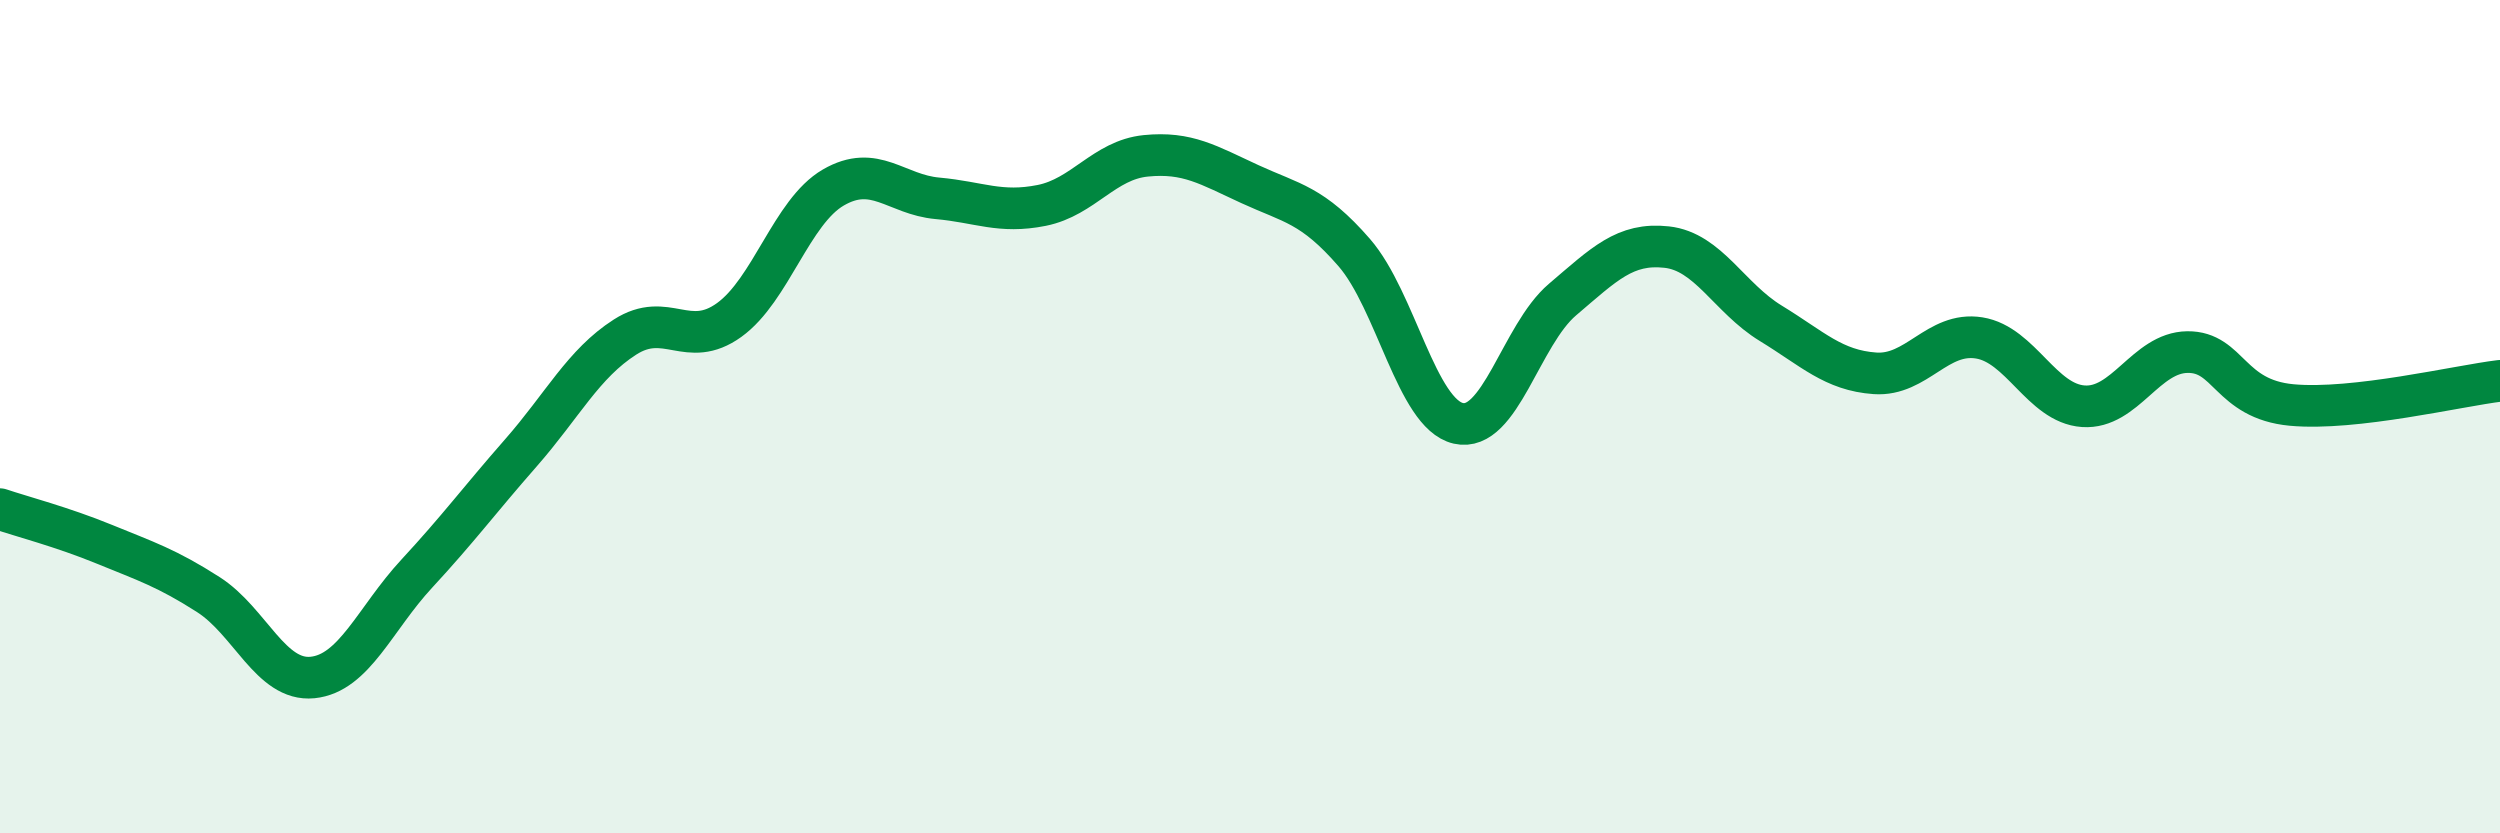 
    <svg width="60" height="20" viewBox="0 0 60 20" xmlns="http://www.w3.org/2000/svg">
      <path
        d="M 0,12.22 C 0.5,12.39 1.5,12.65 2.5,13.06 C 3.5,13.47 4,13.63 5,14.27 C 6,14.91 6.5,16.36 7.5,16.26 C 8.5,16.16 9,14.85 10,13.77 C 11,12.69 11.5,12.01 12.5,10.87 C 13.5,9.73 14,8.73 15,8.09 C 16,7.45 16.5,8.4 17.5,7.68 C 18.5,6.96 19,5.08 20,4.5 C 21,3.92 21.5,4.67 22.5,4.76 C 23.5,4.85 24,5.13 25,4.93 C 26,4.73 26.5,3.84 27.5,3.74 C 28.5,3.64 29,3.96 30,4.42 C 31,4.88 31.5,4.91 32.5,6.06 C 33.5,7.21 34,9.93 35,10.16 C 36,10.39 36.5,8.04 37.5,7.19 C 38.5,6.34 39,5.82 40,5.93 C 41,6.04 41.5,7.15 42.5,7.76 C 43.5,8.37 44,8.89 45,8.96 C 46,9.03 46.5,7.95 47.5,8.11 C 48.5,8.27 49,9.68 50,9.75 C 51,9.82 51.5,8.46 52.5,8.45 C 53.5,8.44 53.5,9.58 55,9.72 C 56.5,9.86 59,9.26 60,9.14L60 20L0 20Z"
        fill="#008740"
        opacity="0.1"
        stroke-linecap="round"
        stroke-linejoin="round"
      />
      <path
        d="M 0,12.22 C 0.5,12.39 1.5,12.65 2.5,13.06 C 3.5,13.47 4,13.63 5,14.27 C 6,14.91 6.5,16.36 7.5,16.26 C 8.5,16.16 9,14.85 10,13.77 C 11,12.69 11.5,12.01 12.5,10.87 C 13.5,9.73 14,8.73 15,8.09 C 16,7.45 16.5,8.4 17.5,7.68 C 18.5,6.96 19,5.08 20,4.5 C 21,3.92 21.5,4.67 22.5,4.76 C 23.5,4.85 24,5.13 25,4.93 C 26,4.73 26.5,3.84 27.5,3.74 C 28.5,3.64 29,3.96 30,4.42 C 31,4.88 31.5,4.91 32.5,6.06 C 33.5,7.21 34,9.93 35,10.16 C 36,10.39 36.5,8.04 37.5,7.19 C 38.5,6.34 39,5.82 40,5.93 C 41,6.04 41.5,7.15 42.5,7.76 C 43.5,8.37 44,8.89 45,8.96 C 46,9.03 46.5,7.95 47.5,8.11 C 48.5,8.27 49,9.68 50,9.75 C 51,9.82 51.5,8.46 52.5,8.45 C 53.5,8.44 53.5,9.58 55,9.72 C 56.5,9.86 59,9.26 60,9.14"
        stroke="#008740"
        stroke-width="1"
        fill="none"
        stroke-linecap="round"
        stroke-linejoin="round"
      />
    </svg>
  